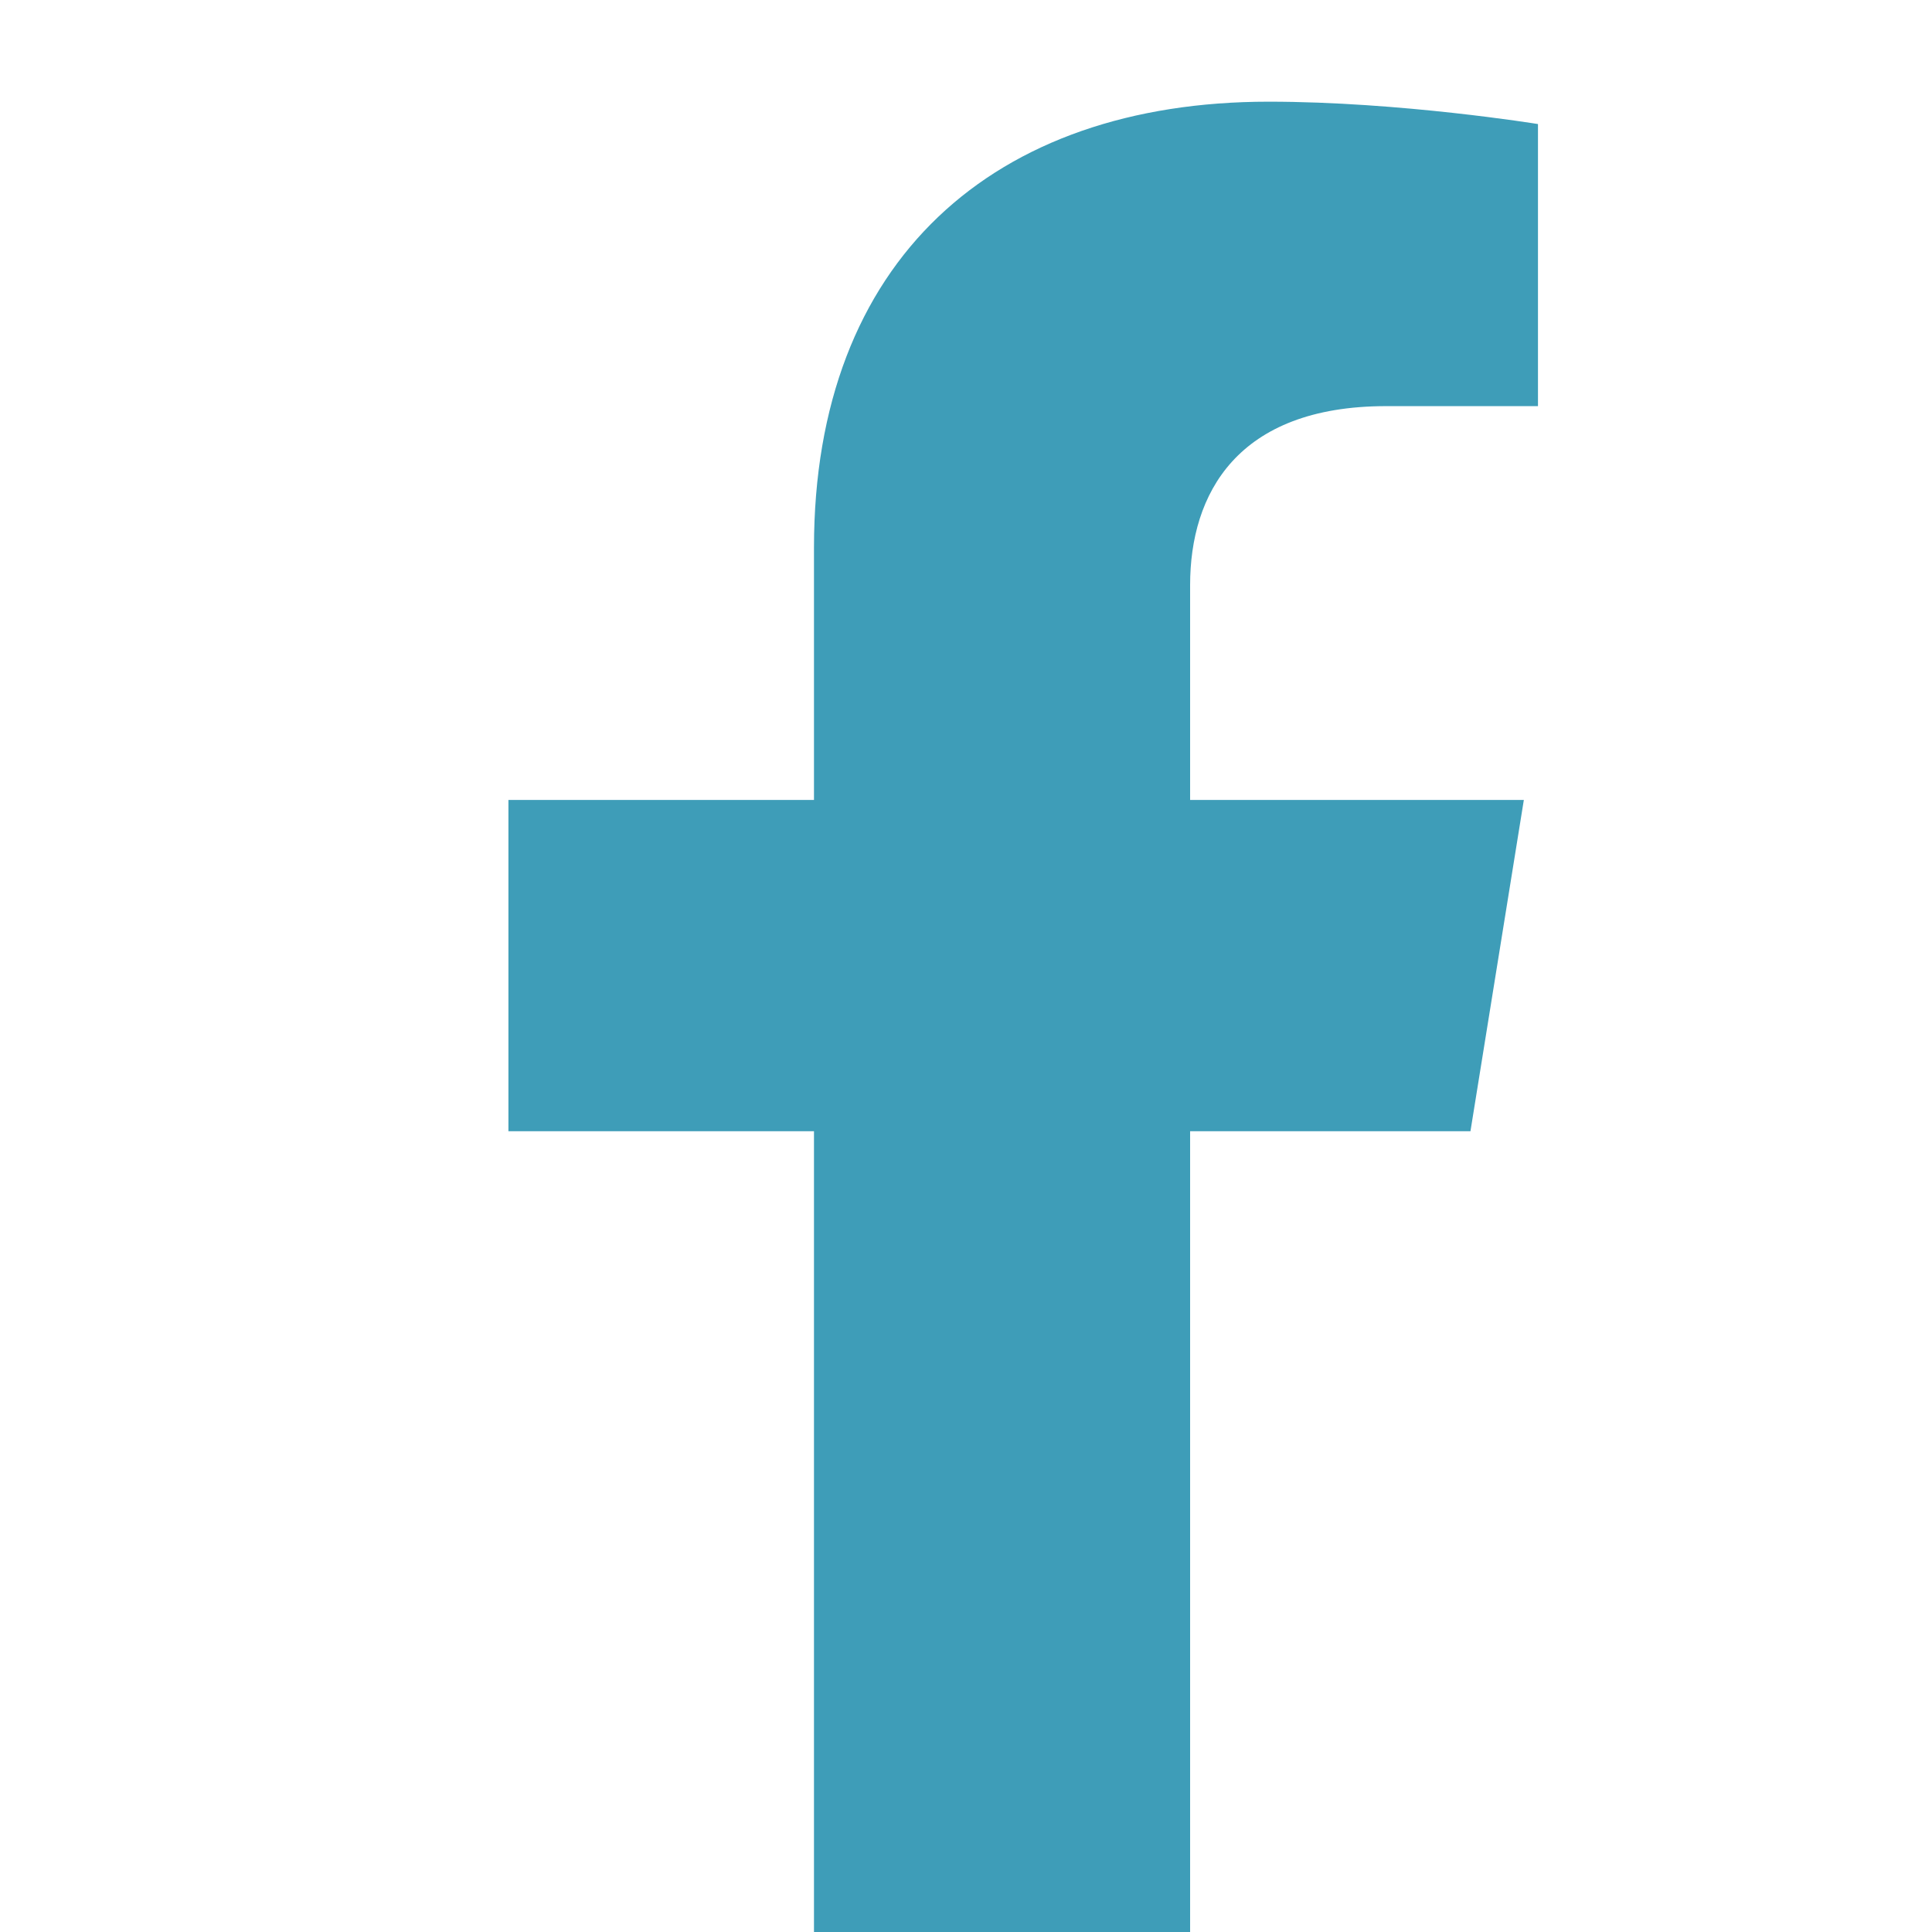 <svg width="19" height="19" viewBox="0 0 19 19" fill="none" xmlns="http://www.w3.org/2000/svg">
	<rect width="19" height="19" fill="none"/>
	<path d="M14.461 11.125L14.986 7.867H11.704V5.753C11.704 4.862 12.162 3.994 13.633 3.994H15.125V1.22C15.125 1.22 13.771 1 12.476 1C9.772 1 8.005 2.56 8.005 5.385V7.867H5V11.125H8.005V19H11.704V11.125H14.461Z" fill="#3E9DB8"/>
</svg>